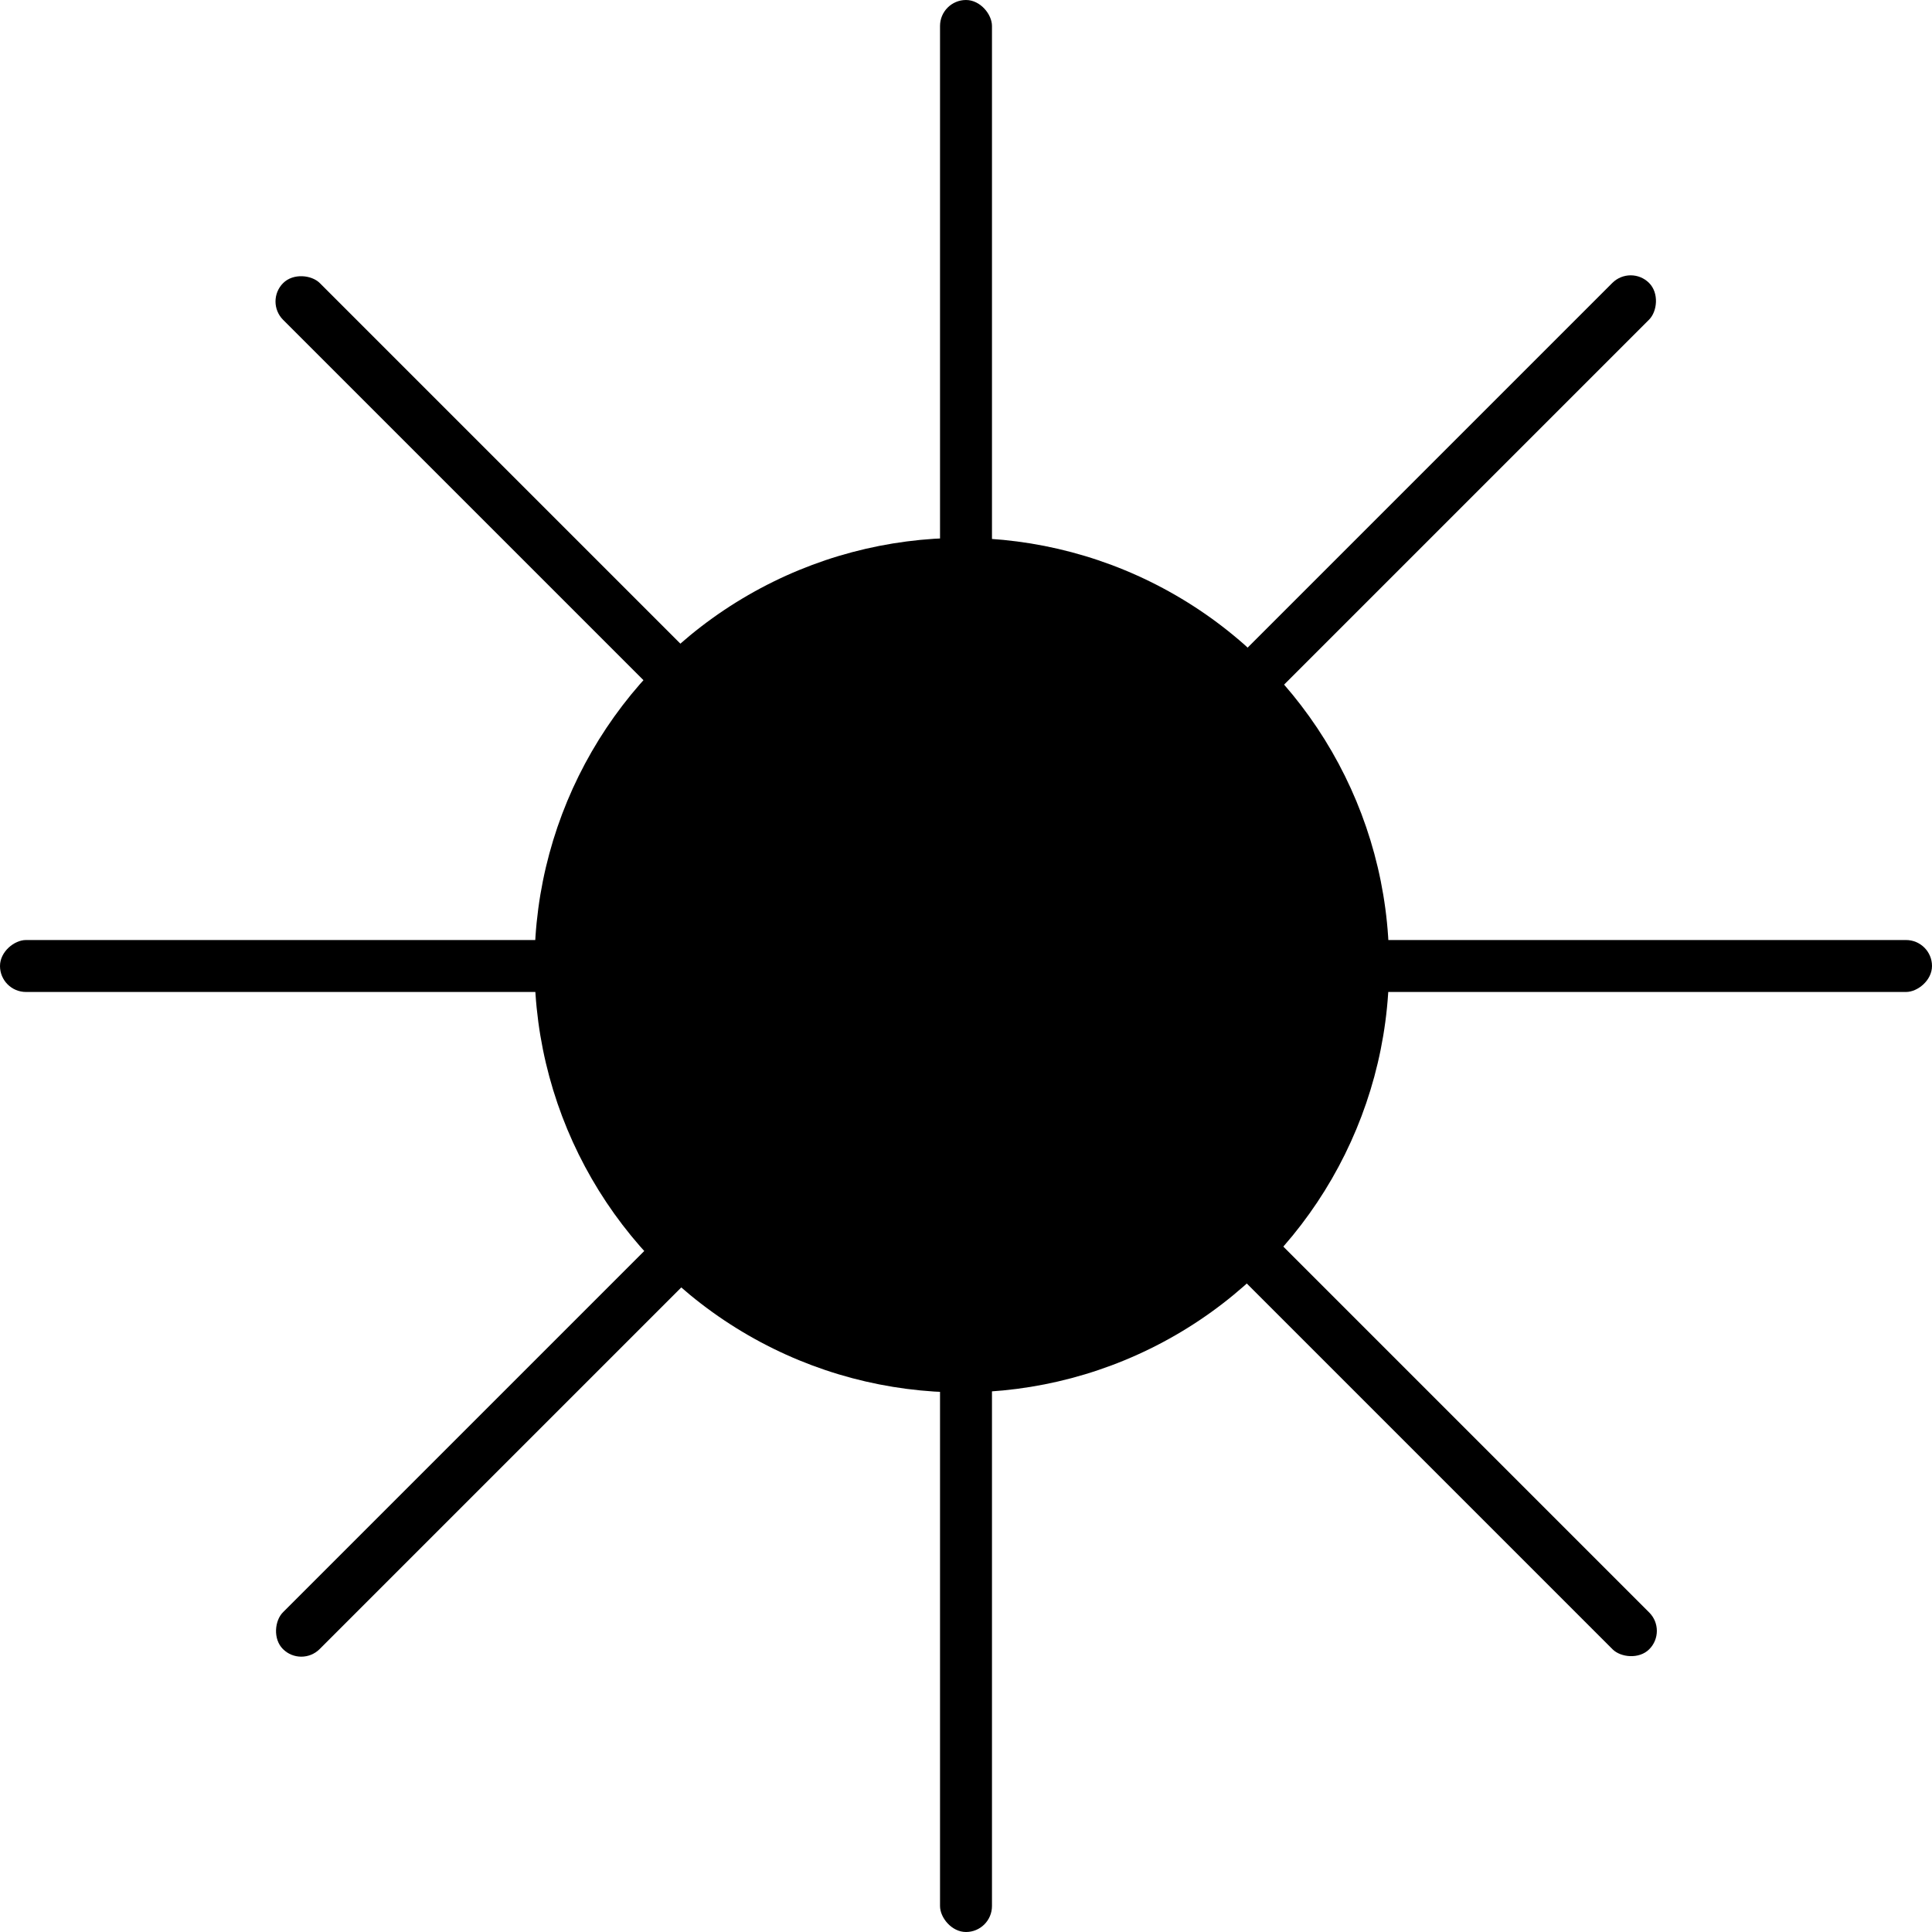 <?xml version="1.0" encoding="UTF-8"?>
<svg xmlns="http://www.w3.org/2000/svg" width="1153" height="1153" viewBox="0 0 1153 1153" fill="none">
  <circle cx="574" cy="576" r="255" fill="black"></circle>
  <rect x="561" width="31" height="1153" rx="15.5" fill="black"></rect>
  <rect y="592" width="31" height="1153" rx="15.5" transform="rotate(-90 0 592)" fill="black"></rect>
  <rect x="179.812" y="995.105" width="31" height="1153" rx="15.5" transform="rotate(-135 179.812 995.105)" fill="black"></rect>
  <rect x="158" y="179.922" width="31" height="1153" rx="15.5" transform="rotate(-45 158 179.922)" fill="black"></rect>
</svg>
